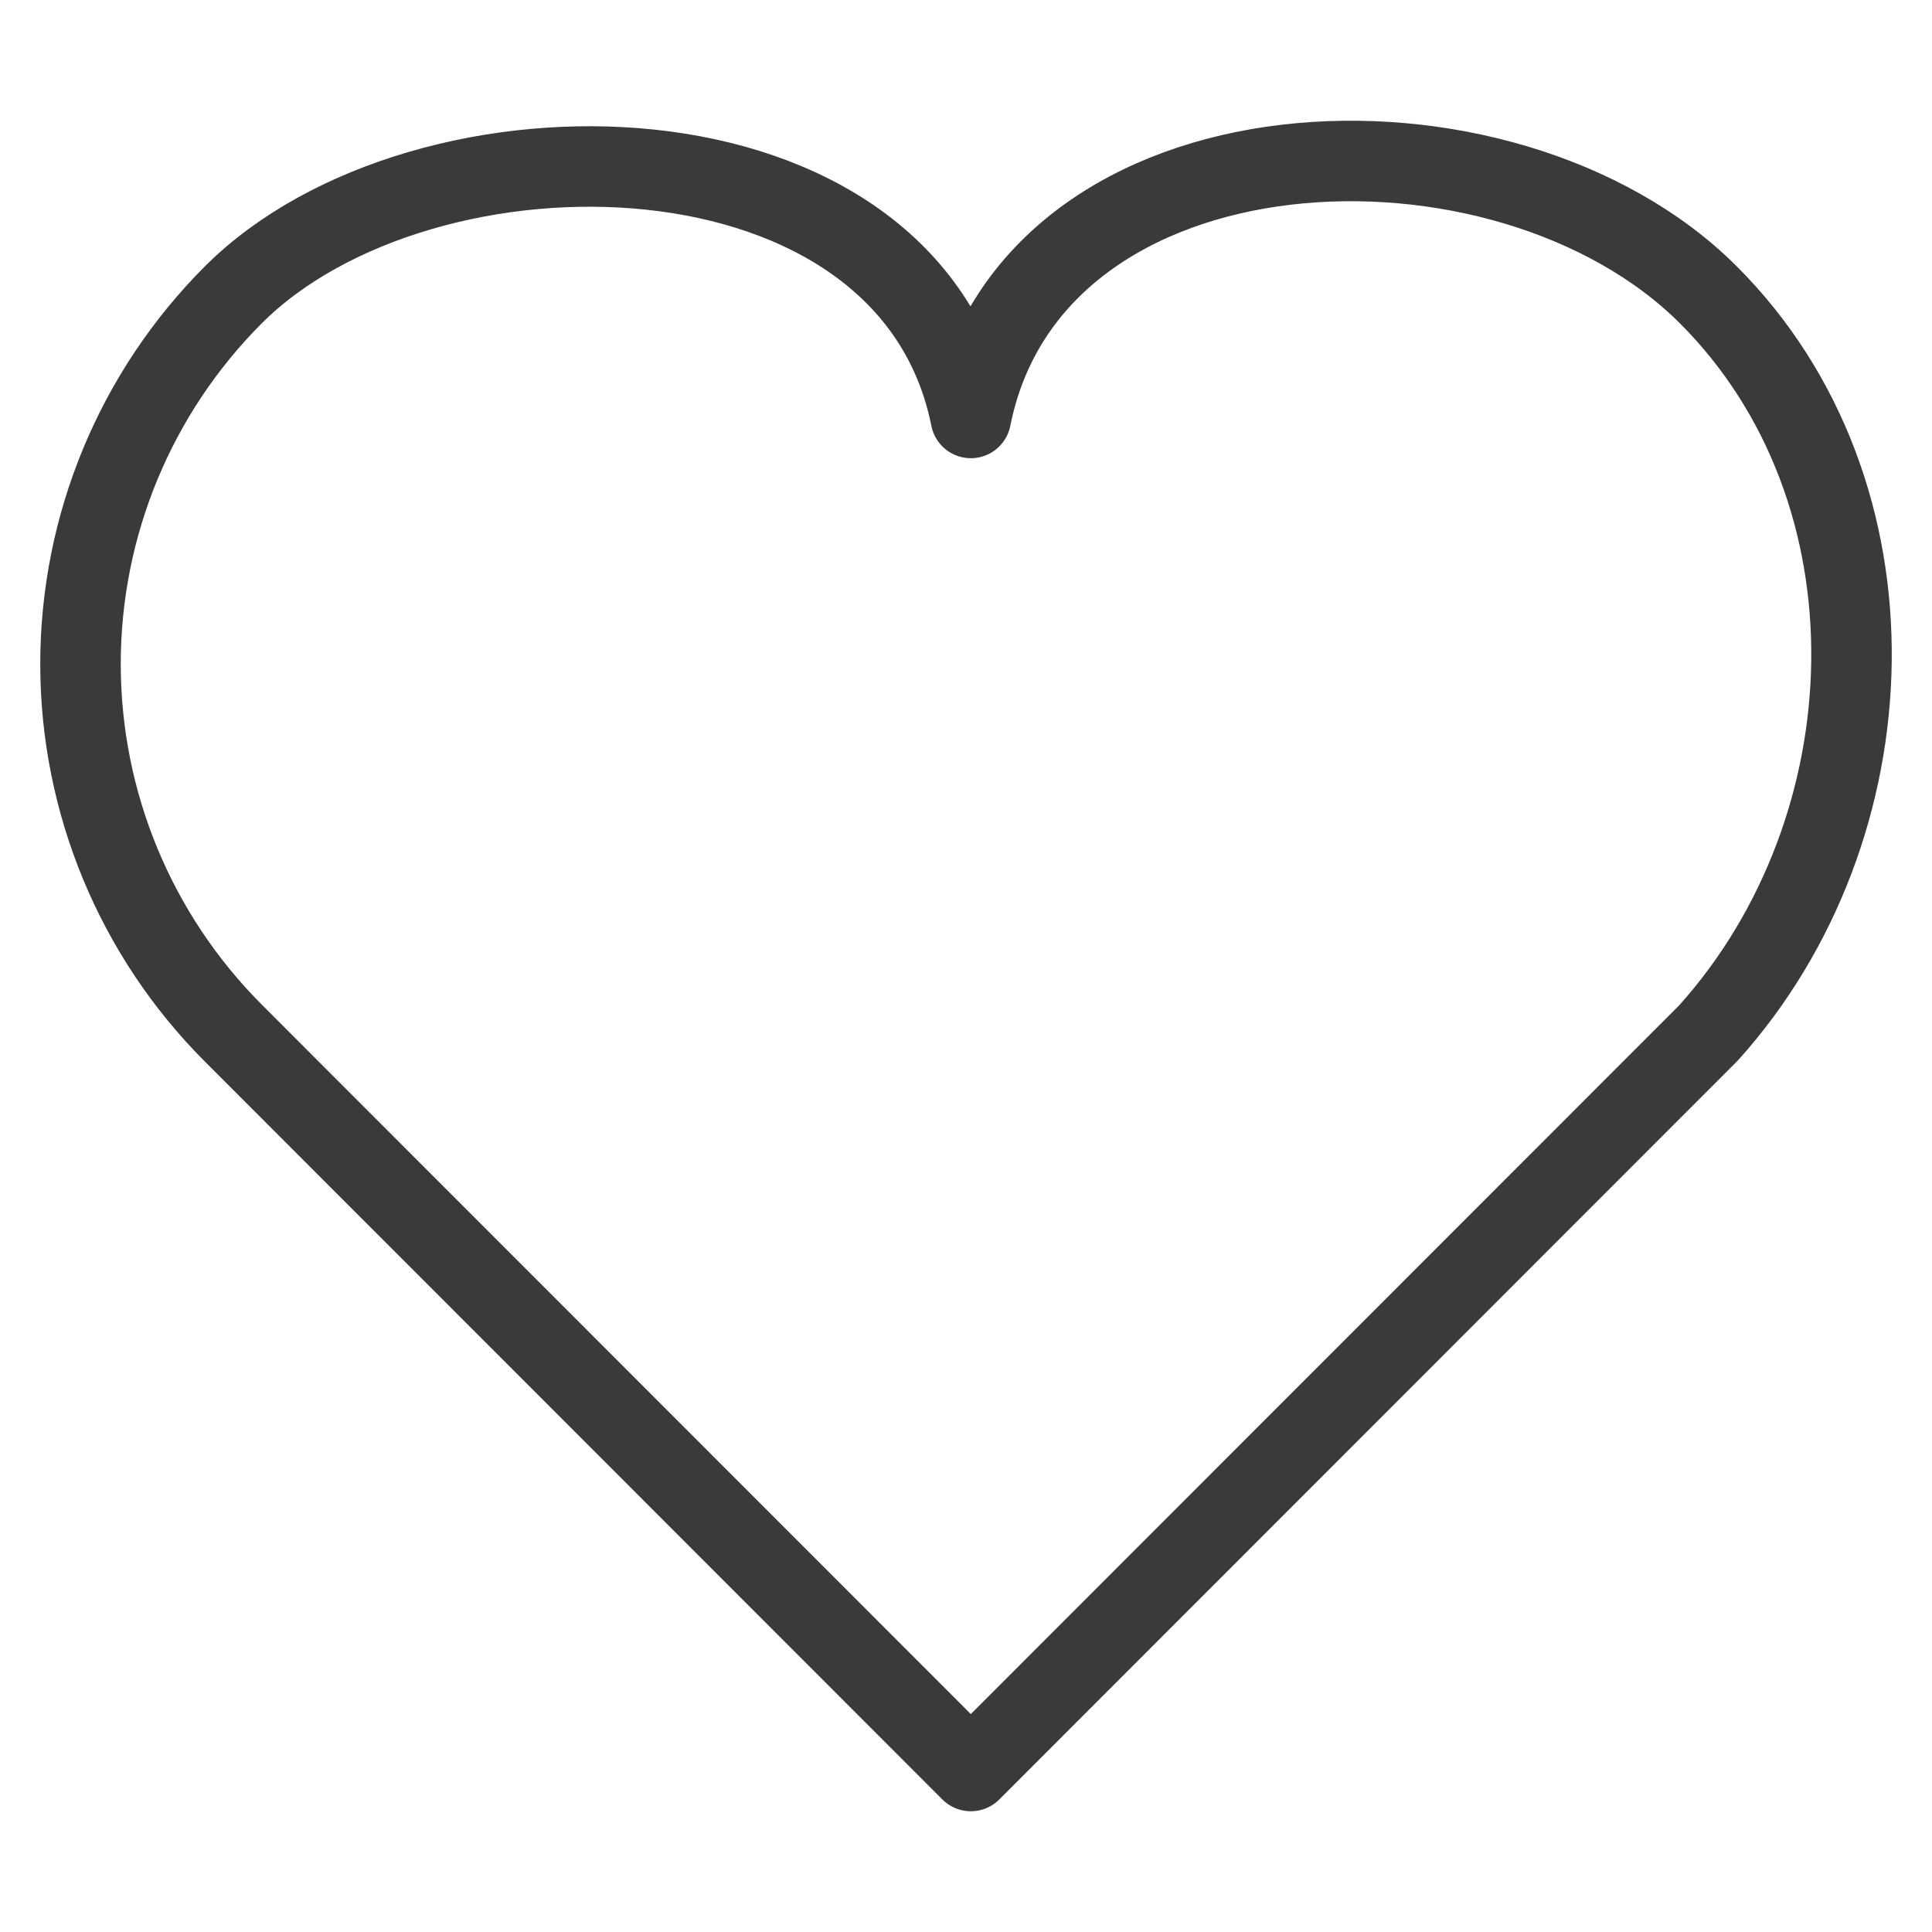 <?xml version="1.0" encoding="UTF-8"?> <svg xmlns="http://www.w3.org/2000/svg" width="24" height="24" viewBox="0 0 24 24" fill="none"><path d="M12.06 5.192C12.823 1.372 18.692 1.132 21.223 3.664C23.671 6.114 23.513 10.287 21.223 12.832L12.06 22L2.897 12.832C1.683 11.616 1 9.968 1 8.248C1 6.529 1.683 4.88 2.897 3.664C5.264 1.296 11.296 1.372 12.06 5.192Z" stroke="#3A3A3A" stroke-linecap="round" stroke-linejoin="round"></path></svg> 
